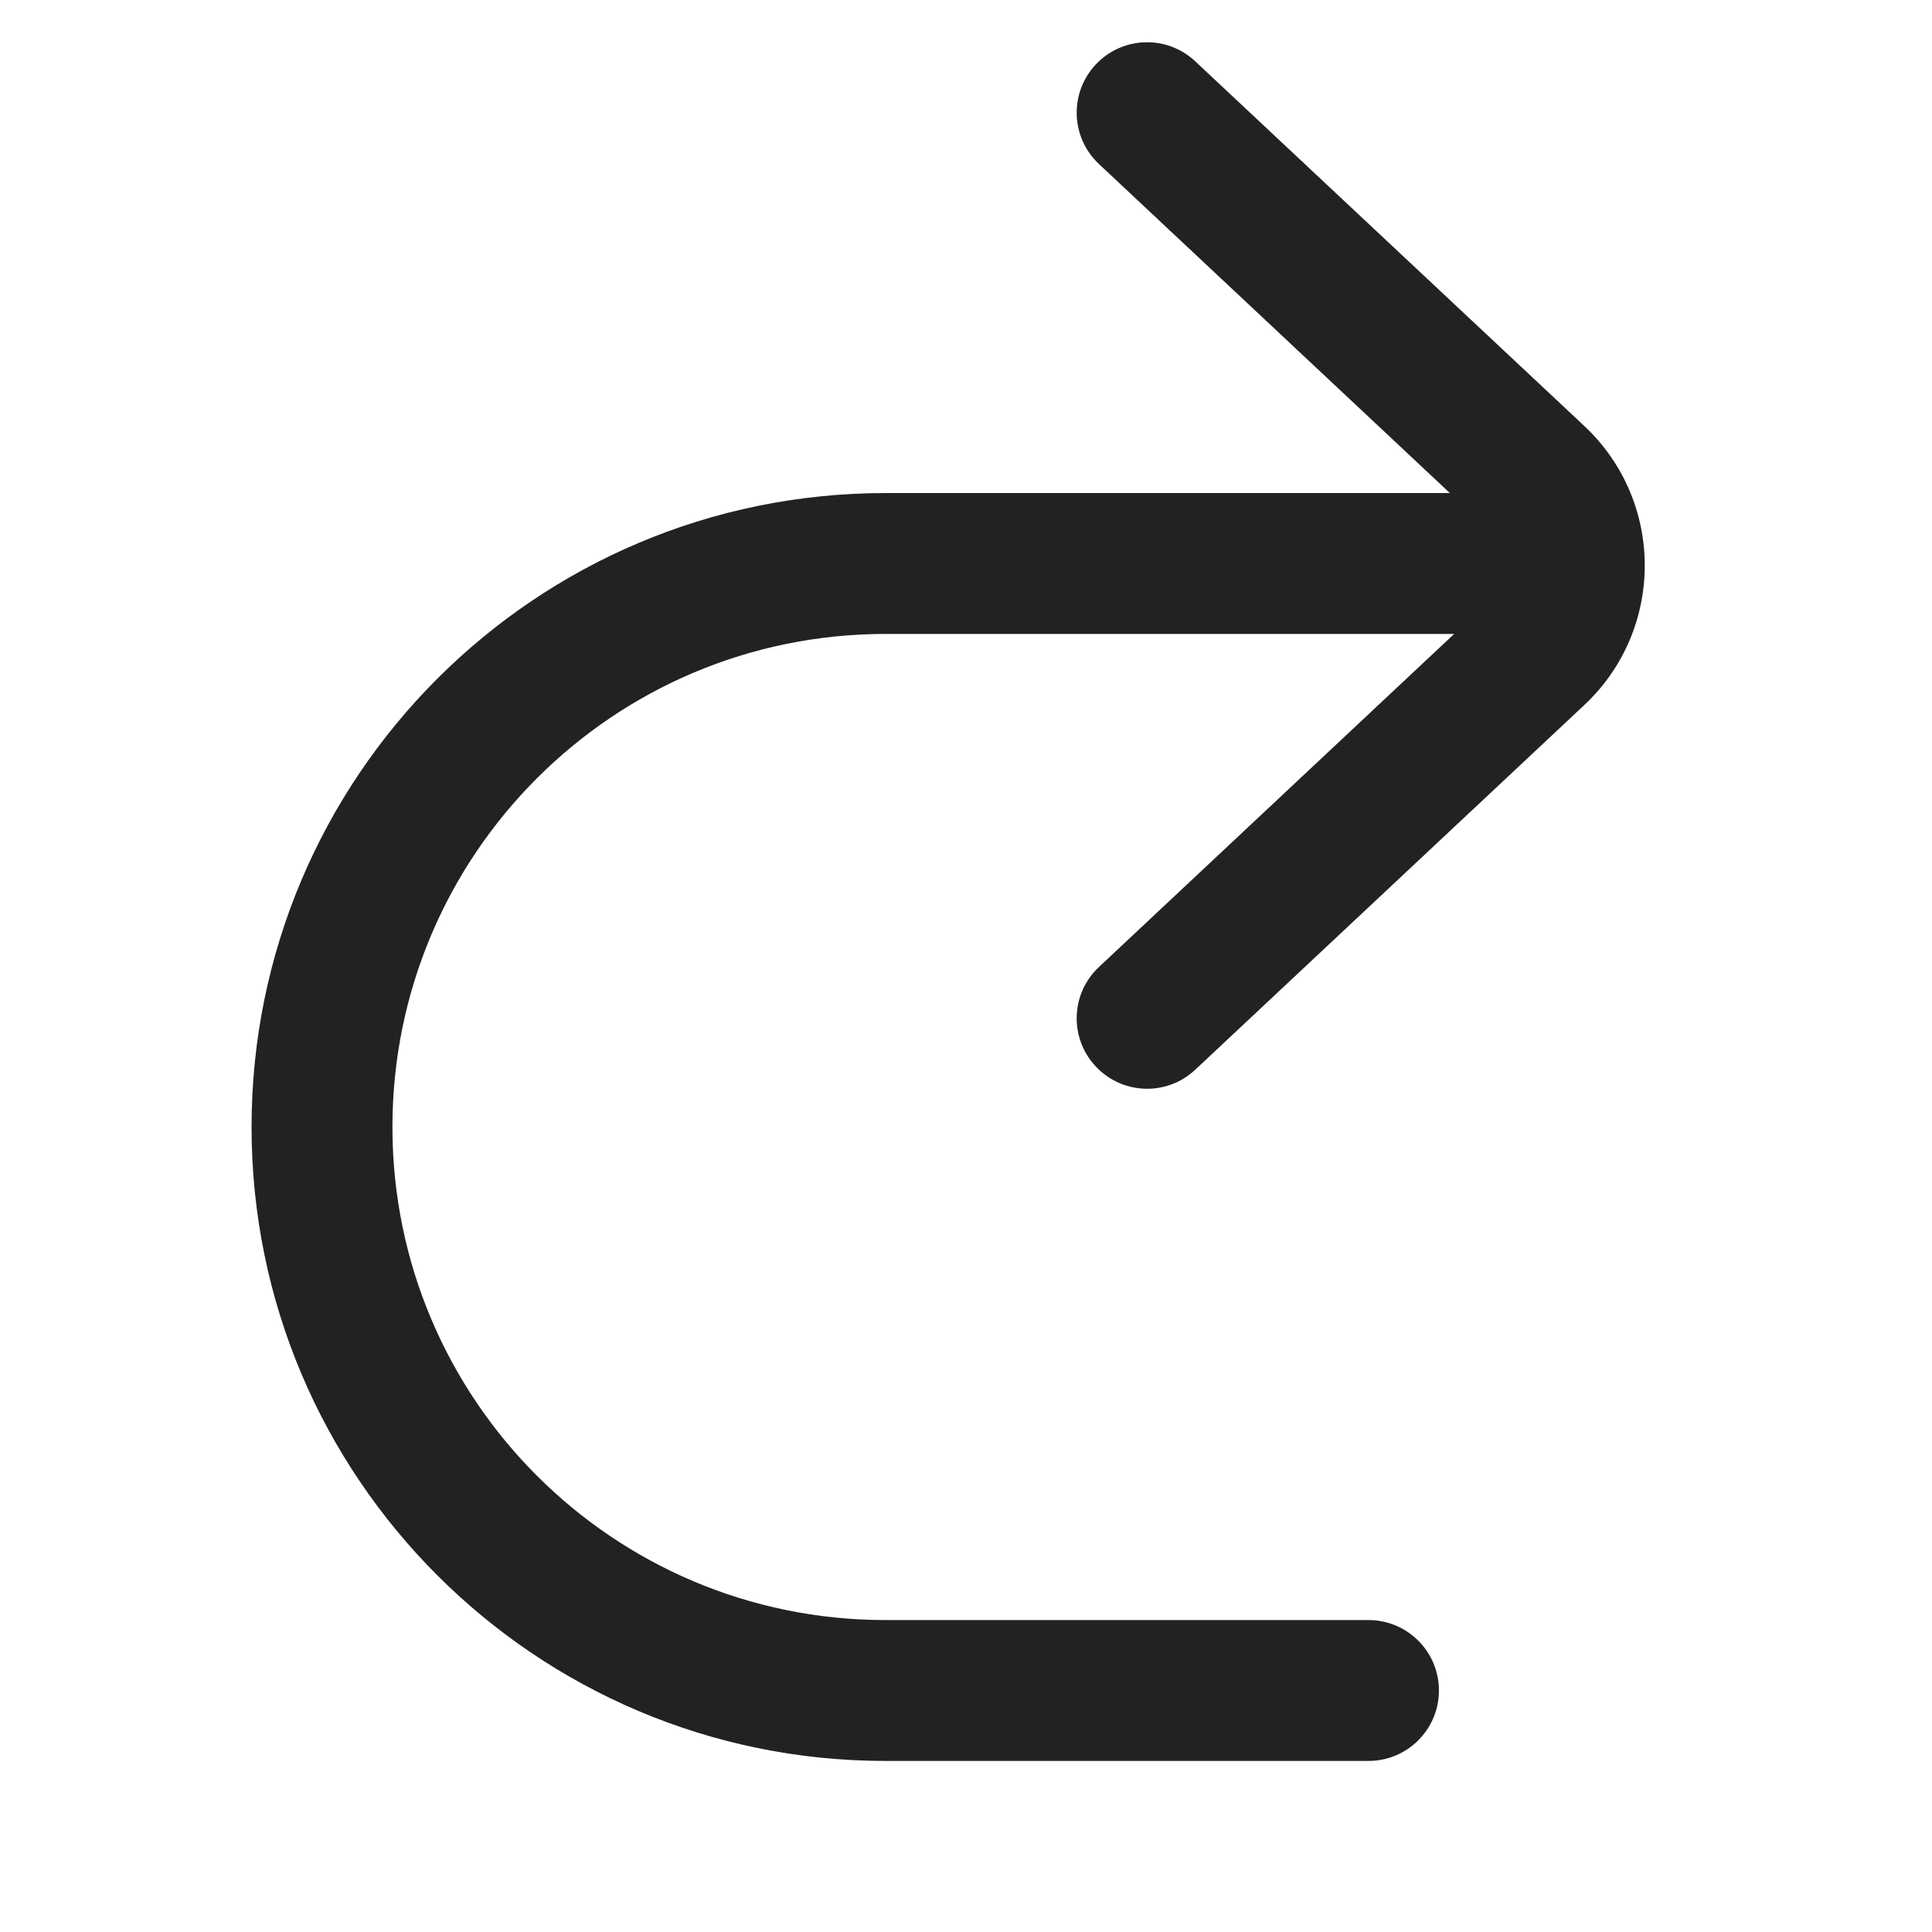 <svg width="24" height="24" viewBox="0 0 24 24" fill="none" xmlns="http://www.w3.org/2000/svg">
<path d="M14.848 0.762C14.496 0.431 13.942 0.449 13.612 0.801C13.281 1.154 13.299 1.708 13.652 2.038L18.011 6.125H11C6.651 6.125 3.125 9.651 3.125 14C3.125 18.349 6.651 21.875 11 21.875H17C17.483 21.875 17.875 21.483 17.875 21C17.875 20.517 17.483 20.125 17 20.125H11C7.617 20.125 4.875 17.383 4.875 14C4.875 10.617 7.617 7.875 11 7.875H18.064L13.652 12.012C13.299 12.342 13.281 12.896 13.612 13.248C13.942 13.601 14.496 13.619 14.848 13.288L19.681 8.758C20.682 7.819 20.682 6.231 19.681 5.292L14.848 0.762Z" fill="#222222"/>
</svg>
